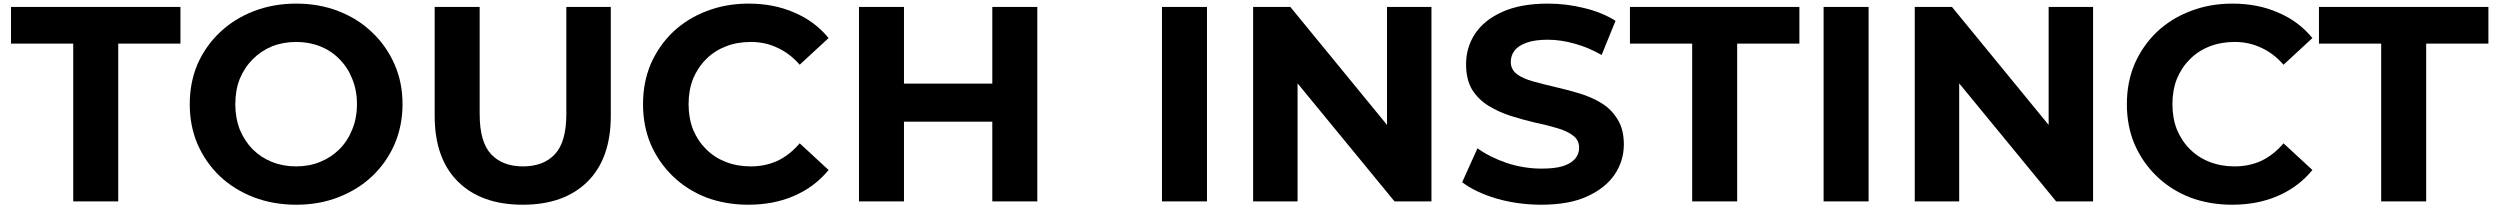 <?xml version="1.0" encoding="UTF-8"?> <svg xmlns="http://www.w3.org/2000/svg" width="180" height="15" viewBox="0 0 180 15" fill="none"><path d="M171.445 14.5V3.14H166.965V0.5H179.165V3.14H174.685V14.5H171.445Z" fill="black"></path><path d="M160.714 14.74C159.634 14.74 158.627 14.567 157.694 14.22C156.774 13.86 155.974 13.353 155.294 12.7C154.614 12.047 154.081 11.28 153.694 10.4C153.321 9.52 153.134 8.553 153.134 7.5C153.134 6.447 153.321 5.48 153.694 4.6C154.081 3.72 154.614 2.953 155.294 2.3C155.987 1.647 156.794 1.147 157.714 0.8C158.634 0.44 159.641 0.26 160.734 0.26C161.947 0.26 163.041 0.473 164.014 0.9C165.001 1.313 165.827 1.927 166.494 2.74L164.414 4.66C163.934 4.113 163.401 3.707 162.814 3.44C162.227 3.16 161.587 3.02 160.894 3.02C160.241 3.02 159.641 3.127 159.094 3.34C158.547 3.553 158.074 3.86 157.674 4.26C157.274 4.66 156.961 5.133 156.734 5.68C156.521 6.227 156.414 6.833 156.414 7.5C156.414 8.167 156.521 8.773 156.734 9.32C156.961 9.867 157.274 10.34 157.674 10.74C158.074 11.14 158.547 11.447 159.094 11.66C159.641 11.873 160.241 11.98 160.894 11.98C161.587 11.98 162.227 11.847 162.814 11.58C163.401 11.3 163.934 10.88 164.414 10.32L166.494 12.24C165.827 13.053 165.001 13.673 164.014 14.1C163.041 14.527 161.941 14.74 160.714 14.74Z" fill="black"></path><path d="M137.862 14.5V0.5H140.542L148.802 10.58H147.502V0.5H150.702V14.5H148.042L139.762 4.42H141.062V14.5H137.862Z" fill="black"></path><path d="M131.299 14.5V0.5H134.539V14.5H131.299Z" fill="black"></path><path d="M121.836 14.5V3.14H117.356V0.5H129.556V3.14H125.076V14.5H121.836Z" fill="black"></path><path d="M110.977 14.74C109.857 14.74 108.784 14.593 107.757 14.3C106.731 13.993 105.904 13.6 105.277 13.12L106.377 10.68C106.977 11.107 107.684 11.46 108.497 11.74C109.324 12.007 110.157 12.14 110.997 12.14C111.637 12.14 112.151 12.08 112.537 11.96C112.937 11.827 113.231 11.647 113.417 11.42C113.604 11.193 113.697 10.933 113.697 10.64C113.697 10.267 113.551 9.973 113.257 9.76C112.964 9.533 112.577 9.353 112.097 9.22C111.617 9.073 111.084 8.94 110.497 8.82C109.924 8.687 109.344 8.527 108.757 8.34C108.184 8.153 107.657 7.913 107.177 7.62C106.697 7.327 106.304 6.94 105.997 6.46C105.704 5.98 105.557 5.367 105.557 4.62C105.557 3.82 105.771 3.093 106.197 2.44C106.637 1.773 107.291 1.247 108.157 0.86C109.037 0.46 110.137 0.26 111.457 0.26C112.337 0.26 113.204 0.367 114.057 0.58C114.911 0.78 115.664 1.087 116.317 1.5L115.317 3.96C114.664 3.587 114.011 3.313 113.357 3.14C112.704 2.953 112.064 2.86 111.437 2.86C110.811 2.86 110.297 2.933 109.897 3.08C109.497 3.227 109.211 3.42 109.037 3.66C108.864 3.887 108.777 4.153 108.777 4.46C108.777 4.82 108.924 5.113 109.217 5.34C109.511 5.553 109.897 5.727 110.377 5.86C110.857 5.993 111.384 6.127 111.957 6.26C112.544 6.393 113.124 6.547 113.697 6.72C114.284 6.893 114.817 7.127 115.297 7.42C115.777 7.713 116.164 8.1 116.457 8.58C116.764 9.06 116.917 9.667 116.917 10.4C116.917 11.187 116.697 11.907 116.257 12.56C115.817 13.213 115.157 13.74 114.277 14.14C113.411 14.54 112.311 14.74 110.977 14.74Z" fill="black"></path><path d="M90.225 14.5V0.5H92.905L101.165 10.58H99.865V0.5H103.065V14.5H100.405L92.125 4.42H93.425V14.5H90.225Z" fill="black"></path><path d="M83.663 14.5V0.5H86.903V14.5H83.663Z" fill="black"></path><path d="M71.446 0.5H74.686V14.5H71.446V0.5ZM65.086 14.5H61.846V0.5H65.086V14.5ZM71.686 8.76H64.846V6.02H71.686V8.76Z" fill="black"></path><path d="M53.878 14.74C52.798 14.74 51.792 14.567 50.858 14.22C49.938 13.86 49.138 13.353 48.458 12.7C47.778 12.047 47.245 11.28 46.858 10.4C46.485 9.52 46.298 8.553 46.298 7.5C46.298 6.447 46.485 5.48 46.858 4.6C47.245 3.72 47.778 2.953 48.458 2.3C49.152 1.647 49.958 1.147 50.878 0.8C51.798 0.44 52.805 0.26 53.898 0.26C55.112 0.26 56.205 0.473 57.178 0.9C58.165 1.313 58.992 1.927 59.658 2.74L57.578 4.66C57.098 4.113 56.565 3.707 55.978 3.44C55.392 3.16 54.752 3.02 54.058 3.02C53.405 3.02 52.805 3.127 52.258 3.34C51.712 3.553 51.238 3.86 50.838 4.26C50.438 4.66 50.125 5.133 49.898 5.68C49.685 6.227 49.578 6.833 49.578 7.5C49.578 8.167 49.685 8.773 49.898 9.32C50.125 9.867 50.438 10.34 50.838 10.74C51.238 11.14 51.712 11.447 52.258 11.66C52.805 11.873 53.405 11.98 54.058 11.98C54.752 11.98 55.392 11.847 55.978 11.58C56.565 11.3 57.098 10.88 57.578 10.32L59.658 12.24C58.992 13.053 58.165 13.673 57.178 14.1C56.205 14.527 55.105 14.74 53.878 14.74Z" fill="black"></path><path d="M37.636 14.74C35.65 14.74 34.096 14.187 32.977 13.08C31.857 11.973 31.297 10.393 31.297 8.34V0.5H34.536V8.22C34.536 9.553 34.81 10.513 35.356 11.1C35.903 11.687 36.67 11.98 37.657 11.98C38.643 11.98 39.41 11.687 39.956 11.1C40.503 10.513 40.776 9.553 40.776 8.22V0.5H43.977V8.34C43.977 10.393 43.416 11.973 42.297 13.08C41.176 14.187 39.623 14.74 37.636 14.74Z" fill="black"></path><path d="M21.341 14.74C20.235 14.74 19.208 14.56 18.262 14.2C17.328 13.84 16.515 13.333 15.822 12.68C15.142 12.027 14.608 11.26 14.222 10.38C13.848 9.5 13.662 8.54 13.662 7.5C13.662 6.46 13.848 5.5 14.222 4.62C14.608 3.74 15.148 2.973 15.841 2.32C16.535 1.667 17.348 1.16 18.282 0.8C19.215 0.44 20.228 0.26 21.322 0.26C22.428 0.26 23.442 0.44 24.361 0.8C25.295 1.16 26.102 1.667 26.782 2.32C27.475 2.973 28.015 3.74 28.401 4.62C28.788 5.487 28.982 6.447 28.982 7.5C28.982 8.54 28.788 9.507 28.401 10.4C28.015 11.28 27.475 12.047 26.782 12.7C26.102 13.34 25.295 13.84 24.361 14.2C23.442 14.56 22.435 14.74 21.341 14.74ZM21.322 11.98C21.948 11.98 22.521 11.873 23.041 11.66C23.575 11.447 24.041 11.14 24.442 10.74C24.841 10.34 25.148 9.867 25.361 9.32C25.588 8.773 25.701 8.167 25.701 7.5C25.701 6.833 25.588 6.227 25.361 5.68C25.148 5.133 24.841 4.66 24.442 4.26C24.055 3.86 23.595 3.553 23.061 3.34C22.528 3.127 21.948 3.02 21.322 3.02C20.695 3.02 20.115 3.127 19.581 3.34C19.061 3.553 18.602 3.86 18.201 4.26C17.802 4.66 17.488 5.133 17.262 5.68C17.048 6.227 16.942 6.833 16.942 7.5C16.942 8.153 17.048 8.76 17.262 9.32C17.488 9.867 17.795 10.34 18.181 10.74C18.581 11.14 19.048 11.447 19.581 11.66C20.115 11.873 20.695 11.98 21.322 11.98Z" fill="black"></path><path d="M5.273 14.5V3.14H0.793V0.5H12.993V3.14H8.513V14.5H5.273Z" fill="black"></path></svg> 